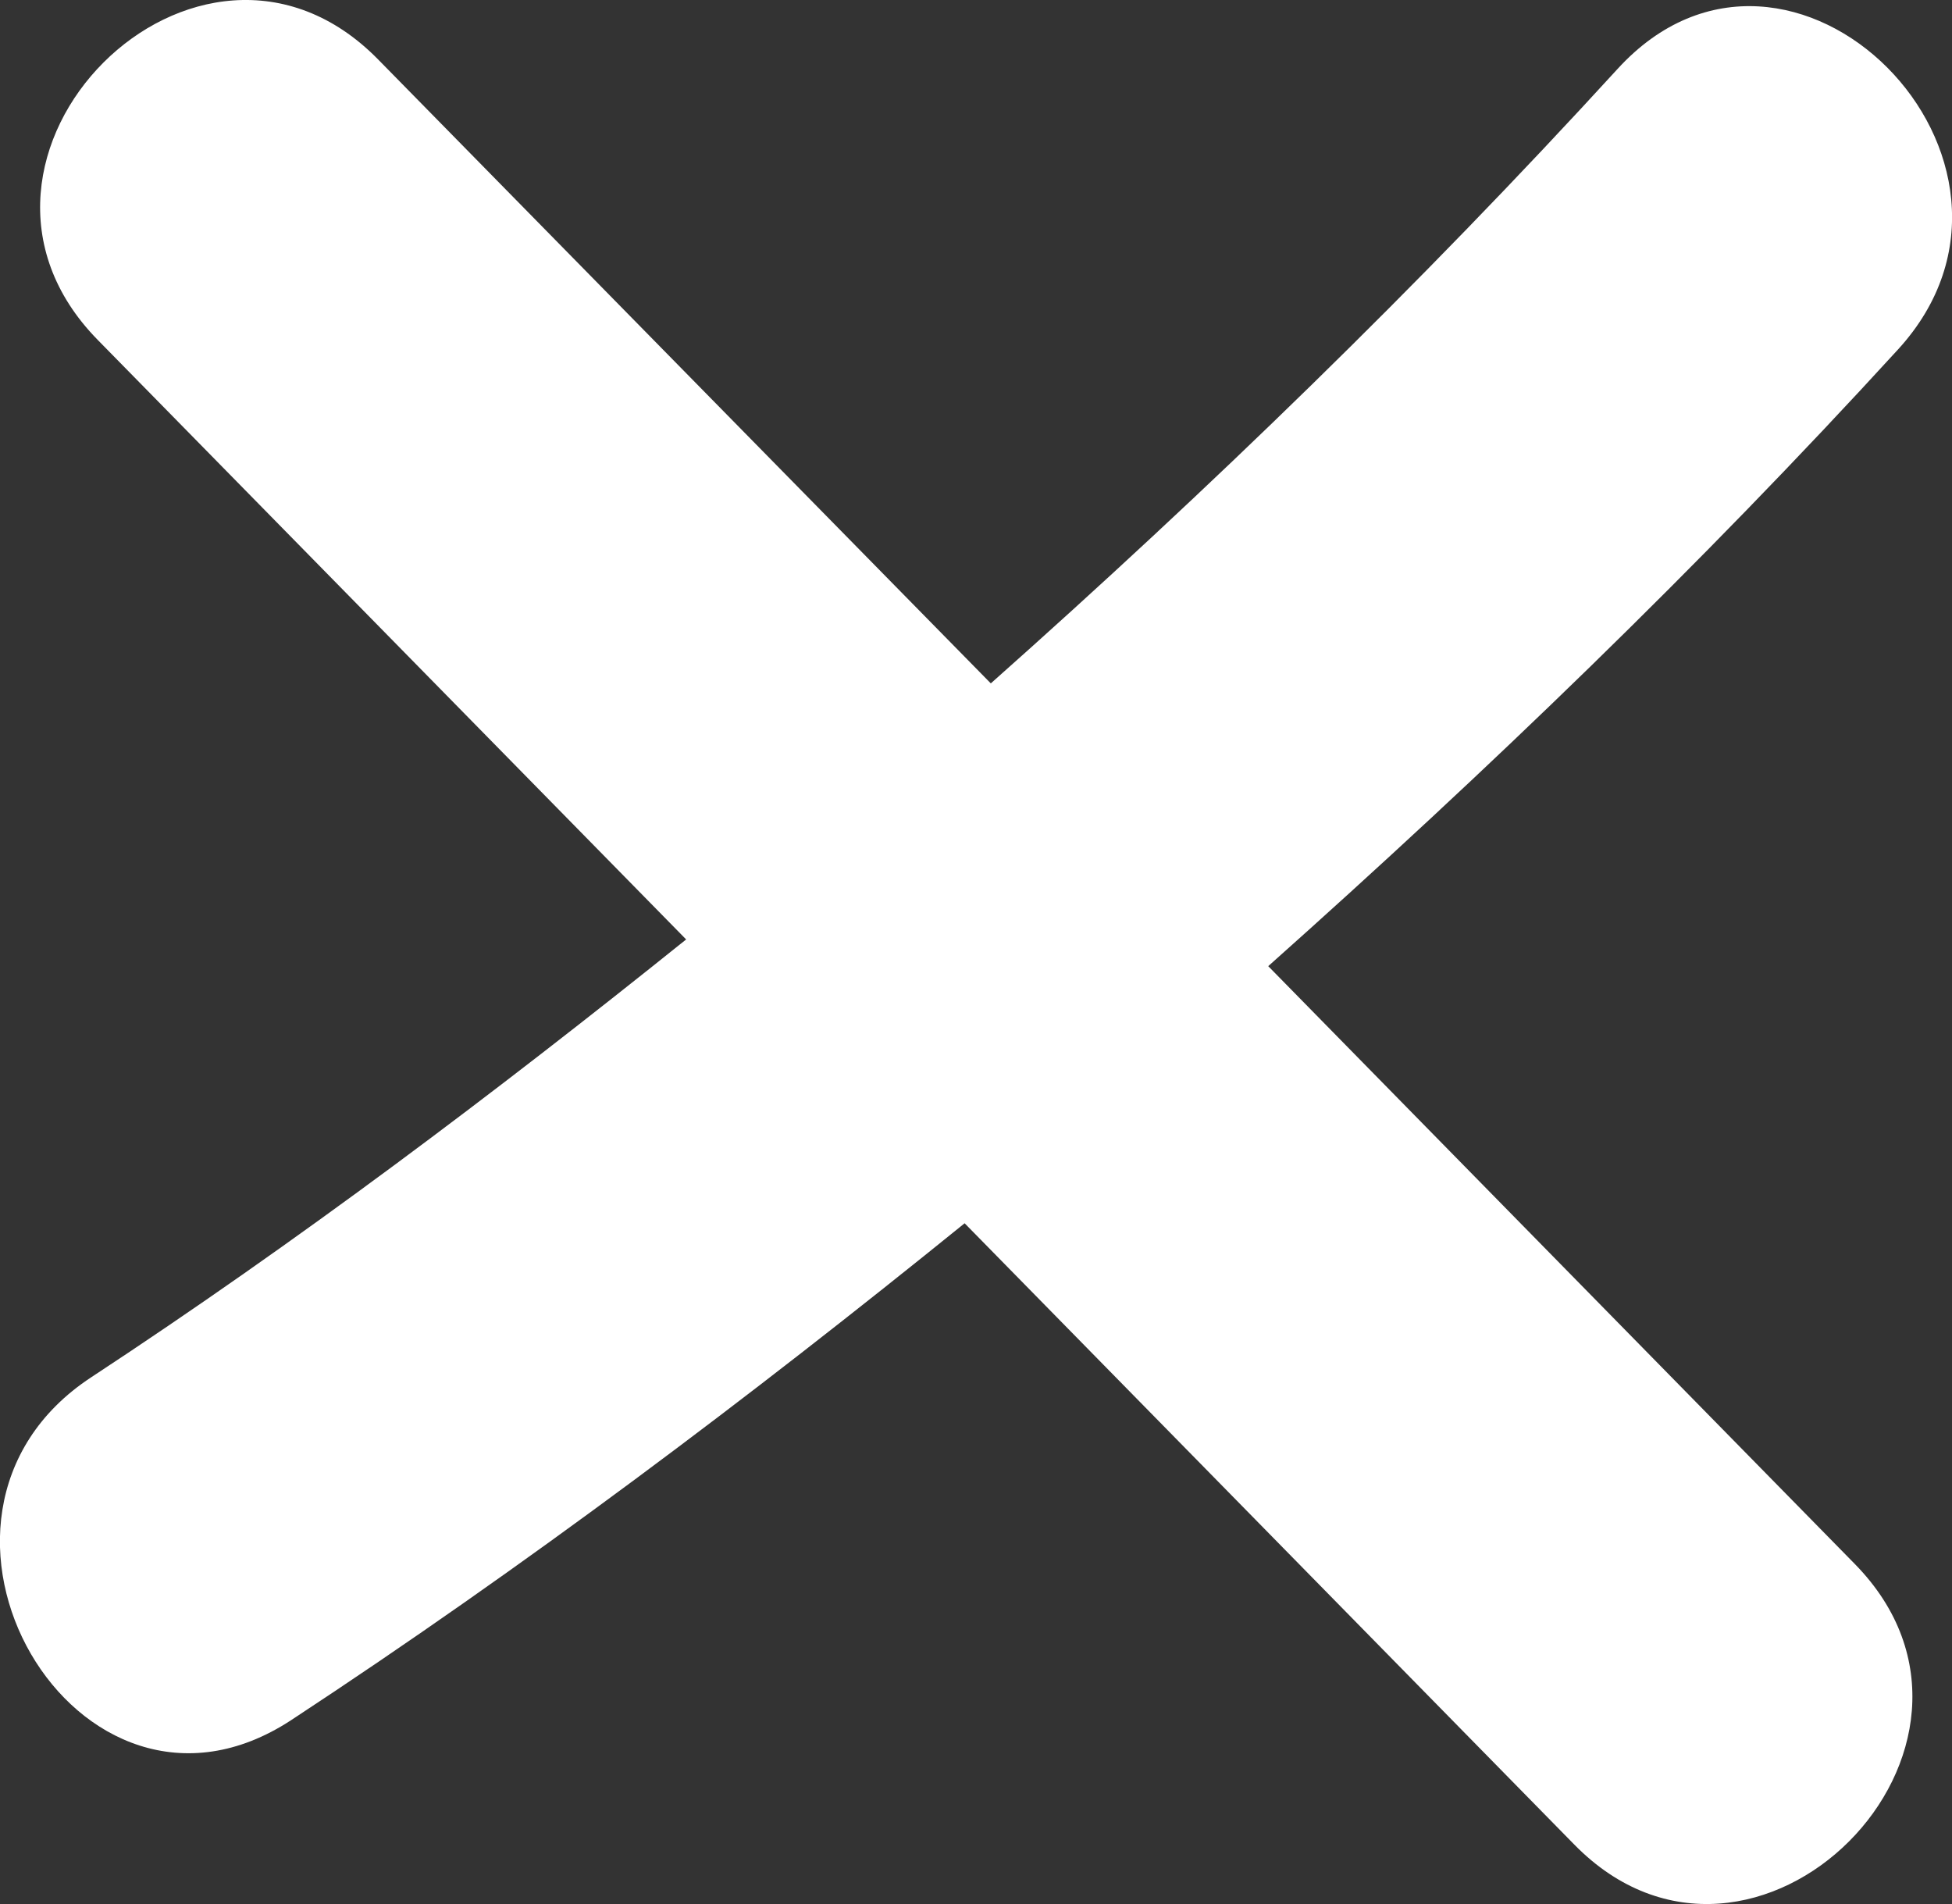 <?xml version="1.0" encoding="utf-8"?>
<!-- Generator: Adobe Illustrator 16.0.0, SVG Export Plug-In . SVG Version: 6.00 Build 0)  -->
<!DOCTYPE svg PUBLIC "-//W3C//DTD SVG 1.1//EN" "http://www.w3.org/Graphics/SVG/1.1/DTD/svg11.dtd">
<svg version="1.1" id="Layer_1" xmlns="http://www.w3.org/2000/svg" xmlns:xlink="http://www.w3.org/1999/xlink" x="0px" y="0px"
	 width="14.762px" height="14.396px" viewBox="0 0 14.762 14.396" enable-background="new 0 0 14.762 14.396" xml:space="preserve">
<rect x="0" y="0" width="14.762" height="14.396" fill="#333333" stroke="none"/>
<path fill="#FFFFFF" d="M9.591,7.305c1.656-1.475,3.257-3.016,4.763-4.663c1.303-1.424-0.813-3.552-2.121-2.121
	c-1.502,1.642-3.09,3.181-4.74,4.646C5.948,3.595,4.404,2.022,2.86,0.45C1.503-0.934-0.617,1.189,0.739,2.57l4.45,4.533
	C3.74,8.266,2.254,9.386,0.689,10.414c-1.61,1.058-0.108,3.655,1.514,2.591c1.771-1.163,3.455-2.431,5.092-3.756l4.611,4.698
	c1.356,1.382,3.477-0.74,2.121-2.122C12.549,10.318,11.069,8.812,9.591,7.305z"/>
</svg>
